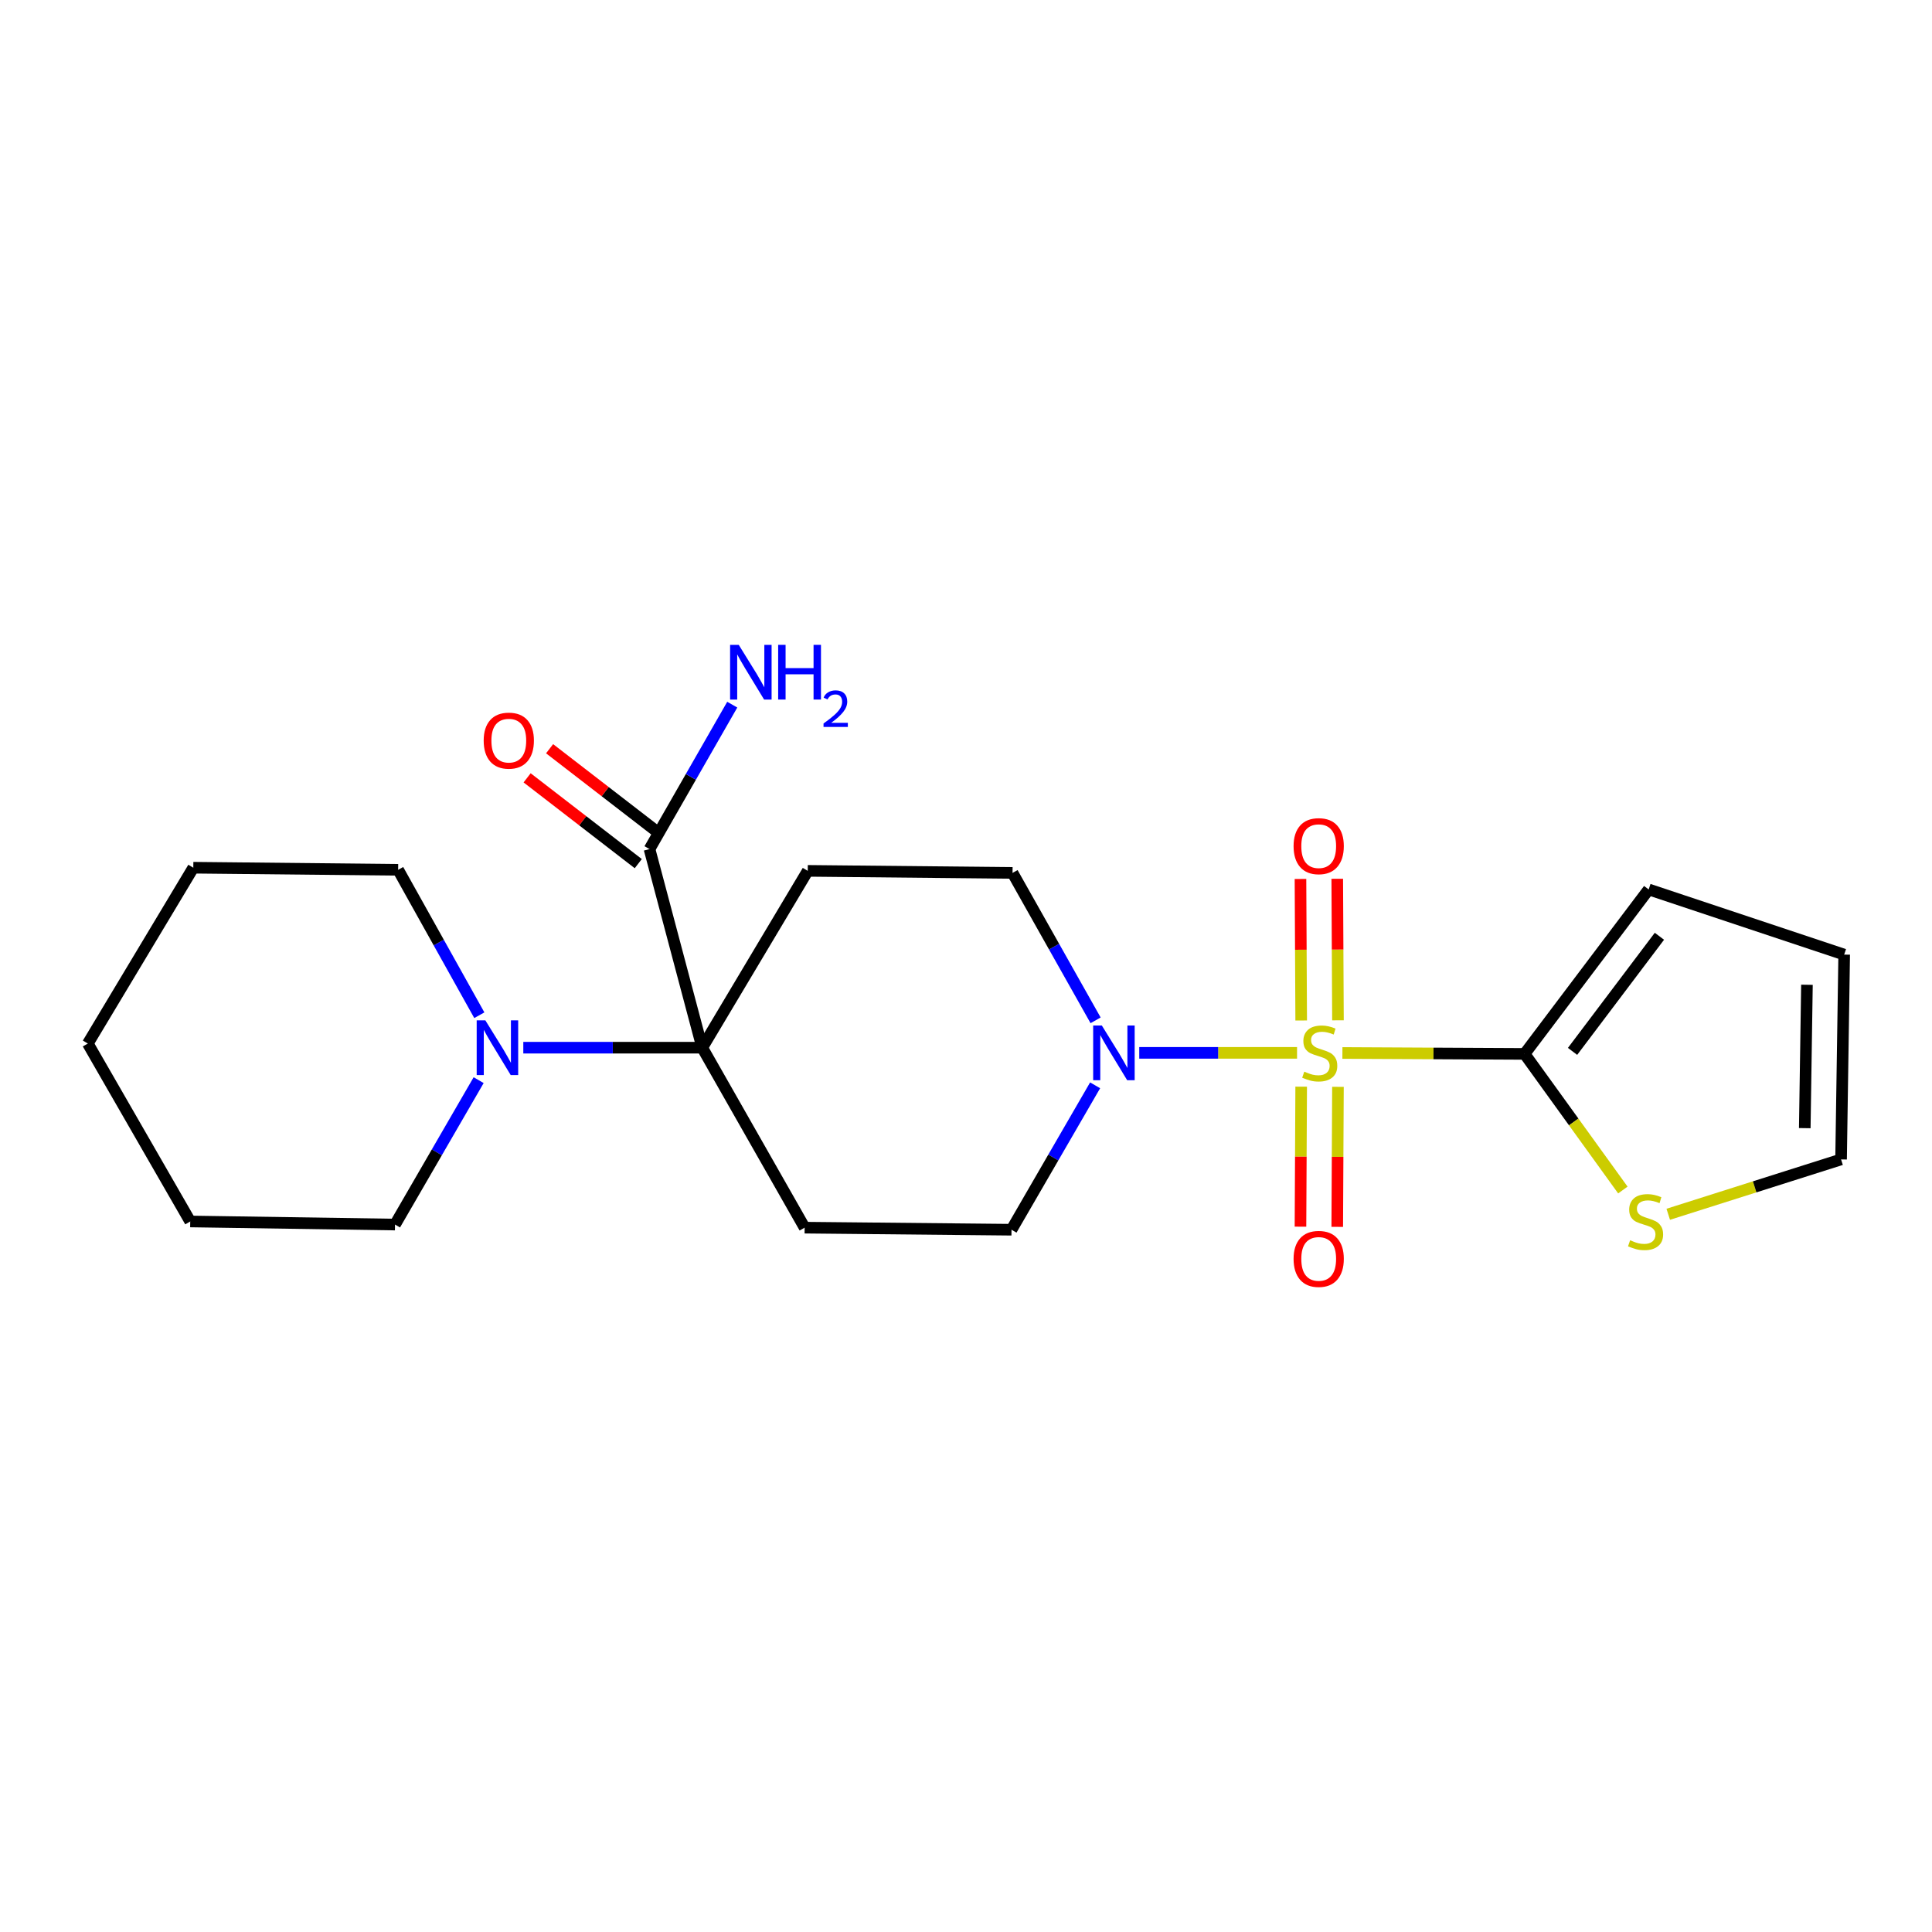 <?xml version='1.0' encoding='iso-8859-1'?>
<svg version='1.1' baseProfile='full'
              xmlns='http://www.w3.org/2000/svg'
                      xmlns:rdkit='http://www.rdkit.org/xml'
                      xmlns:xlink='http://www.w3.org/1999/xlink'
                  xml:space='preserve'
width='1000px' height='1000px' viewBox='0 0 1000 1000'>
<!-- END OF HEADER -->
<rect style='opacity:1.0;fill:#FFFFFF;stroke:none' width='1000' height='1000' x='0' y='0'> </rect>
<path class='bond-1' d='M 694.826,545.016 L 741.973,545.256' style='fill:none;fill-rule:evenodd;stroke:#CCCC00;stroke-width:6px;stroke-linecap:butt;stroke-linejoin:miter;stroke-opacity:1' />
<path class='bond-1' d='M 741.973,545.256 L 789.121,545.496' style='fill:none;fill-rule:evenodd;stroke:#000000;stroke-width:6px;stroke-linecap:butt;stroke-linejoin:miter;stroke-opacity:1' />
<path class='bond-2' d='M 671.352,544.957 L 630.513,544.957' style='fill:none;fill-rule:evenodd;stroke:#CCCC00;stroke-width:6px;stroke-linecap:butt;stroke-linejoin:miter;stroke-opacity:1' />
<path class='bond-2' d='M 630.513,544.957 L 589.673,544.957' style='fill:none;fill-rule:evenodd;stroke:#0000FF;stroke-width:6px;stroke-linecap:butt;stroke-linejoin:miter;stroke-opacity:1' />
<path class='bond-8' d='M 673.489,562.453 L 673.306,598.69' style='fill:none;fill-rule:evenodd;stroke:#CCCC00;stroke-width:6px;stroke-linecap:butt;stroke-linejoin:miter;stroke-opacity:1' />
<path class='bond-8' d='M 673.306,598.69 L 673.123,634.927' style='fill:none;fill-rule:evenodd;stroke:#FF0000;stroke-width:6px;stroke-linecap:butt;stroke-linejoin:miter;stroke-opacity:1' />
<path class='bond-8' d='M 692.524,562.549 L 692.341,598.786' style='fill:none;fill-rule:evenodd;stroke:#CCCC00;stroke-width:6px;stroke-linecap:butt;stroke-linejoin:miter;stroke-opacity:1' />
<path class='bond-8' d='M 692.341,598.786 L 692.157,635.024' style='fill:none;fill-rule:evenodd;stroke:#FF0000;stroke-width:6px;stroke-linecap:butt;stroke-linejoin:miter;stroke-opacity:1' />
<path class='bond-9' d='M 692.528,528.112 L 692.344,491.483' style='fill:none;fill-rule:evenodd;stroke:#CCCC00;stroke-width:6px;stroke-linecap:butt;stroke-linejoin:miter;stroke-opacity:1' />
<path class='bond-9' d='M 692.344,491.483 L 692.159,454.854' style='fill:none;fill-rule:evenodd;stroke:#FF0000;stroke-width:6px;stroke-linecap:butt;stroke-linejoin:miter;stroke-opacity:1' />
<path class='bond-9' d='M 673.494,528.208 L 673.309,491.579' style='fill:none;fill-rule:evenodd;stroke:#CCCC00;stroke-width:6px;stroke-linecap:butt;stroke-linejoin:miter;stroke-opacity:1' />
<path class='bond-9' d='M 673.309,491.579 L 673.125,454.949' style='fill:none;fill-rule:evenodd;stroke:#FF0000;stroke-width:6px;stroke-linecap:butt;stroke-linejoin:miter;stroke-opacity:1' />
<path class='bond-0' d='M 363.477,542.281 L 418.086,450.754' style='fill:none;fill-rule:evenodd;stroke:#000000;stroke-width:6px;stroke-linecap:butt;stroke-linejoin:miter;stroke-opacity:1' />
<path class='bond-3' d='M 363.477,542.281 L 317.17,542.281' style='fill:none;fill-rule:evenodd;stroke:#000000;stroke-width:6px;stroke-linecap:butt;stroke-linejoin:miter;stroke-opacity:1' />
<path class='bond-3' d='M 317.17,542.281 L 270.863,542.281' style='fill:none;fill-rule:evenodd;stroke:#0000FF;stroke-width:6px;stroke-linecap:butt;stroke-linejoin:miter;stroke-opacity:1' />
<path class='bond-4' d='M 363.477,542.281 L 336.183,439.481' style='fill:none;fill-rule:evenodd;stroke:#000000;stroke-width:6px;stroke-linecap:butt;stroke-linejoin:miter;stroke-opacity:1' />
<path class='bond-22' d='M 363.477,542.281 L 416.479,635.436' style='fill:none;fill-rule:evenodd;stroke:#000000;stroke-width:6px;stroke-linecap:butt;stroke-linejoin:miter;stroke-opacity:1' />
<path class='bond-7' d='M 789.121,545.496 L 814.556,580.724' style='fill:none;fill-rule:evenodd;stroke:#000000;stroke-width:6px;stroke-linecap:butt;stroke-linejoin:miter;stroke-opacity:1' />
<path class='bond-7' d='M 814.556,580.724 L 839.991,615.952' style='fill:none;fill-rule:evenodd;stroke:#CCCC00;stroke-width:6px;stroke-linecap:butt;stroke-linejoin:miter;stroke-opacity:1' />
<path class='bond-12' d='M 789.121,545.496 L 853.353,460.378' style='fill:none;fill-rule:evenodd;stroke:#000000;stroke-width:6px;stroke-linecap:butt;stroke-linejoin:miter;stroke-opacity:1' />
<path class='bond-12' d='M 813.95,544.194 L 858.913,484.611' style='fill:none;fill-rule:evenodd;stroke:#000000;stroke-width:6px;stroke-linecap:butt;stroke-linejoin:miter;stroke-opacity:1' />
<path class='bond-10' d='M 566.832,561.761 L 545.191,599.133' style='fill:none;fill-rule:evenodd;stroke:#0000FF;stroke-width:6px;stroke-linecap:butt;stroke-linejoin:miter;stroke-opacity:1' />
<path class='bond-10' d='M 545.191,599.133 L 523.551,636.504' style='fill:none;fill-rule:evenodd;stroke:#000000;stroke-width:6px;stroke-linecap:butt;stroke-linejoin:miter;stroke-opacity:1' />
<path class='bond-11' d='M 567.08,528.124 L 545.585,489.968' style='fill:none;fill-rule:evenodd;stroke:#0000FF;stroke-width:6px;stroke-linecap:butt;stroke-linejoin:miter;stroke-opacity:1' />
<path class='bond-11' d='M 545.585,489.968 L 524.09,451.812' style='fill:none;fill-rule:evenodd;stroke:#000000;stroke-width:6px;stroke-linecap:butt;stroke-linejoin:miter;stroke-opacity:1' />
<path class='bond-17' d='M 247.742,559.086 L 226.101,596.457' style='fill:none;fill-rule:evenodd;stroke:#0000FF;stroke-width:6px;stroke-linecap:butt;stroke-linejoin:miter;stroke-opacity:1' />
<path class='bond-17' d='M 226.101,596.457 L 204.46,633.829' style='fill:none;fill-rule:evenodd;stroke:#000000;stroke-width:6px;stroke-linecap:butt;stroke-linejoin:miter;stroke-opacity:1' />
<path class='bond-18' d='M 248.097,525.485 L 227.088,487.85' style='fill:none;fill-rule:evenodd;stroke:#0000FF;stroke-width:6px;stroke-linecap:butt;stroke-linejoin:miter;stroke-opacity:1' />
<path class='bond-18' d='M 227.088,487.85 L 206.078,450.215' style='fill:none;fill-rule:evenodd;stroke:#000000;stroke-width:6px;stroke-linecap:butt;stroke-linejoin:miter;stroke-opacity:1' />
<path class='bond-14' d='M 341.998,431.947 L 313.233,409.744' style='fill:none;fill-rule:evenodd;stroke:#000000;stroke-width:6px;stroke-linecap:butt;stroke-linejoin:miter;stroke-opacity:1' />
<path class='bond-14' d='M 313.233,409.744 L 284.468,387.541' style='fill:none;fill-rule:evenodd;stroke:#FF0000;stroke-width:6px;stroke-linecap:butt;stroke-linejoin:miter;stroke-opacity:1' />
<path class='bond-14' d='M 330.367,447.016 L 301.602,424.812' style='fill:none;fill-rule:evenodd;stroke:#000000;stroke-width:6px;stroke-linecap:butt;stroke-linejoin:miter;stroke-opacity:1' />
<path class='bond-14' d='M 301.602,424.812 L 272.837,402.609' style='fill:none;fill-rule:evenodd;stroke:#FF0000;stroke-width:6px;stroke-linecap:butt;stroke-linejoin:miter;stroke-opacity:1' />
<path class='bond-16' d='M 336.183,439.481 L 357.597,402.106' style='fill:none;fill-rule:evenodd;stroke:#000000;stroke-width:6px;stroke-linecap:butt;stroke-linejoin:miter;stroke-opacity:1' />
<path class='bond-16' d='M 357.597,402.106 L 379.01,364.731' style='fill:none;fill-rule:evenodd;stroke:#0000FF;stroke-width:6px;stroke-linecap:butt;stroke-linejoin:miter;stroke-opacity:1' />
<path class='bond-5' d='M 418.086,450.754 L 524.09,451.812' style='fill:none;fill-rule:evenodd;stroke:#000000;stroke-width:6px;stroke-linecap:butt;stroke-linejoin:miter;stroke-opacity:1' />
<path class='bond-6' d='M 416.479,635.436 L 523.551,636.504' style='fill:none;fill-rule:evenodd;stroke:#000000;stroke-width:6px;stroke-linecap:butt;stroke-linejoin:miter;stroke-opacity:1' />
<path class='bond-13' d='M 863.48,628.508 L 908.209,614.312' style='fill:none;fill-rule:evenodd;stroke:#CCCC00;stroke-width:6px;stroke-linecap:butt;stroke-linejoin:miter;stroke-opacity:1' />
<path class='bond-13' d='M 908.209,614.312 L 952.938,600.116' style='fill:none;fill-rule:evenodd;stroke:#000000;stroke-width:6px;stroke-linecap:butt;stroke-linejoin:miter;stroke-opacity:1' />
<path class='bond-15' d='M 853.353,460.378 L 954.545,494.101' style='fill:none;fill-rule:evenodd;stroke:#000000;stroke-width:6px;stroke-linecap:butt;stroke-linejoin:miter;stroke-opacity:1' />
<path class='bond-23' d='M 952.938,600.116 L 954.545,494.101' style='fill:none;fill-rule:evenodd;stroke:#000000;stroke-width:6px;stroke-linecap:butt;stroke-linejoin:miter;stroke-opacity:1' />
<path class='bond-23' d='M 934.146,583.925 L 935.272,509.715' style='fill:none;fill-rule:evenodd;stroke:#000000;stroke-width:6px;stroke-linecap:butt;stroke-linejoin:miter;stroke-opacity:1' />
<path class='bond-20' d='M 204.46,633.829 L 98.467,632.232' style='fill:none;fill-rule:evenodd;stroke:#000000;stroke-width:6px;stroke-linecap:butt;stroke-linejoin:miter;stroke-opacity:1' />
<path class='bond-19' d='M 206.078,450.215 L 100.053,449.126' style='fill:none;fill-rule:evenodd;stroke:#000000;stroke-width:6px;stroke-linecap:butt;stroke-linejoin:miter;stroke-opacity:1' />
<path class='bond-21' d='M 100.053,449.126 L 45.455,540.134' style='fill:none;fill-rule:evenodd;stroke:#000000;stroke-width:6px;stroke-linecap:butt;stroke-linejoin:miter;stroke-opacity:1' />
<path class='bond-24' d='M 98.467,632.232 L 45.455,540.134' style='fill:none;fill-rule:evenodd;stroke:#000000;stroke-width:6px;stroke-linecap:butt;stroke-linejoin:miter;stroke-opacity:1' />
<path  class='atom-0' d='M 675.096 554.677
Q 675.416 554.797, 676.736 555.357
Q 678.056 555.917, 679.496 556.277
Q 680.976 556.597, 682.416 556.597
Q 685.096 556.597, 686.656 555.317
Q 688.216 553.997, 688.216 551.717
Q 688.216 550.157, 687.416 549.197
Q 686.656 548.237, 685.456 547.717
Q 684.256 547.197, 682.256 546.597
Q 679.736 545.837, 678.216 545.117
Q 676.736 544.397, 675.656 542.877
Q 674.616 541.357, 674.616 538.797
Q 674.616 535.237, 677.016 533.037
Q 679.456 530.837, 684.256 530.837
Q 687.536 530.837, 691.256 532.397
L 690.336 535.477
Q 686.936 534.077, 684.376 534.077
Q 681.616 534.077, 680.096 535.237
Q 678.576 536.357, 678.616 538.317
Q 678.616 539.837, 679.376 540.757
Q 680.176 541.677, 681.296 542.197
Q 682.456 542.717, 684.376 543.317
Q 686.936 544.117, 688.456 544.917
Q 689.976 545.717, 691.056 547.357
Q 692.176 548.957, 692.176 551.717
Q 692.176 555.637, 689.536 557.757
Q 686.936 559.837, 682.576 559.837
Q 680.056 559.837, 678.136 559.277
Q 676.256 558.757, 674.016 557.837
L 675.096 554.677
' fill='#CCCC00'/>
<path  class='atom-3' d='M 570.303 530.797
L 579.583 545.797
Q 580.503 547.277, 581.983 549.957
Q 583.463 552.637, 583.543 552.797
L 583.543 530.797
L 587.303 530.797
L 587.303 559.117
L 583.423 559.117
L 573.463 542.717
Q 572.303 540.797, 571.063 538.597
Q 569.863 536.397, 569.503 535.717
L 569.503 559.117
L 565.823 559.117
L 565.823 530.797
L 570.303 530.797
' fill='#0000FF'/>
<path  class='atom-4' d='M 251.213 528.121
L 260.493 543.121
Q 261.413 544.601, 262.893 547.281
Q 264.373 549.961, 264.453 550.121
L 264.453 528.121
L 268.213 528.121
L 268.213 556.441
L 264.333 556.441
L 254.373 540.041
Q 253.213 538.121, 251.973 535.921
Q 250.773 533.721, 250.413 533.041
L 250.413 556.441
L 246.733 556.441
L 246.733 528.121
L 251.213 528.121
' fill='#0000FF'/>
<path  class='atom-8' d='M 843.746 641.952
Q 844.066 642.072, 845.386 642.632
Q 846.706 643.192, 848.146 643.552
Q 849.626 643.872, 851.066 643.872
Q 853.746 643.872, 855.306 642.592
Q 856.866 641.272, 856.866 638.992
Q 856.866 637.432, 856.066 636.472
Q 855.306 635.512, 854.106 634.992
Q 852.906 634.472, 850.906 633.872
Q 848.386 633.112, 846.866 632.392
Q 845.386 631.672, 844.306 630.152
Q 843.266 628.632, 843.266 626.072
Q 843.266 622.512, 845.666 620.312
Q 848.106 618.112, 852.906 618.112
Q 856.186 618.112, 859.906 619.672
L 858.986 622.752
Q 855.586 621.352, 853.026 621.352
Q 850.266 621.352, 848.746 622.512
Q 847.226 623.632, 847.266 625.592
Q 847.266 627.112, 848.026 628.032
Q 848.826 628.952, 849.946 629.472
Q 851.106 629.992, 853.026 630.592
Q 855.586 631.392, 857.106 632.192
Q 858.626 632.992, 859.706 634.632
Q 860.826 636.232, 860.826 638.992
Q 860.826 642.912, 858.186 645.032
Q 855.586 647.112, 851.226 647.112
Q 848.706 647.112, 846.786 646.552
Q 844.906 646.032, 842.666 645.112
L 843.746 641.952
' fill='#CCCC00'/>
<path  class='atom-9' d='M 669.556 651.601
Q 669.556 644.801, 672.916 641.001
Q 676.276 637.201, 682.556 637.201
Q 688.836 637.201, 692.196 641.001
Q 695.556 644.801, 695.556 651.601
Q 695.556 658.481, 692.156 662.401
Q 688.756 666.281, 682.556 666.281
Q 676.316 666.281, 672.916 662.401
Q 669.556 658.521, 669.556 651.601
M 682.556 663.081
Q 686.876 663.081, 689.196 660.201
Q 691.556 657.281, 691.556 651.601
Q 691.556 646.041, 689.196 643.241
Q 686.876 640.401, 682.556 640.401
Q 678.236 640.401, 675.876 643.201
Q 673.556 646.001, 673.556 651.601
Q 673.556 657.321, 675.876 660.201
Q 678.236 663.081, 682.556 663.081
' fill='#FF0000'/>
<path  class='atom-10' d='M 669.556 437.965
Q 669.556 431.165, 672.916 427.365
Q 676.276 423.565, 682.556 423.565
Q 688.836 423.565, 692.196 427.365
Q 695.556 431.165, 695.556 437.965
Q 695.556 444.845, 692.156 448.765
Q 688.756 452.645, 682.556 452.645
Q 676.316 452.645, 672.916 448.765
Q 669.556 444.885, 669.556 437.965
M 682.556 449.445
Q 686.876 449.445, 689.196 446.565
Q 691.556 443.645, 691.556 437.965
Q 691.556 432.405, 689.196 429.605
Q 686.876 426.765, 682.556 426.765
Q 678.236 426.765, 675.876 429.565
Q 673.556 432.365, 673.556 437.965
Q 673.556 443.685, 675.876 446.565
Q 678.236 449.445, 682.556 449.445
' fill='#FF0000'/>
<path  class='atom-15' d='M 250.353 383.345
Q 250.353 376.545, 253.713 372.745
Q 257.073 368.945, 263.353 368.945
Q 269.633 368.945, 272.993 372.745
Q 276.353 376.545, 276.353 383.345
Q 276.353 390.225, 272.953 394.145
Q 269.553 398.025, 263.353 398.025
Q 257.113 398.025, 253.713 394.145
Q 250.353 390.265, 250.353 383.345
M 263.353 394.825
Q 267.673 394.825, 269.993 391.945
Q 272.353 389.025, 272.353 383.345
Q 272.353 377.785, 269.993 374.985
Q 267.673 372.145, 263.353 372.145
Q 259.033 372.145, 256.673 374.945
Q 254.353 377.745, 254.353 383.345
Q 254.353 389.065, 256.673 391.945
Q 259.033 394.825, 263.353 394.825
' fill='#FF0000'/>
<path  class='atom-17' d='M 382.375 333.774
L 391.655 348.774
Q 392.575 350.254, 394.055 352.934
Q 395.535 355.614, 395.615 355.774
L 395.615 333.774
L 399.375 333.774
L 399.375 362.094
L 395.495 362.094
L 385.535 345.694
Q 384.375 343.774, 383.135 341.574
Q 381.935 339.374, 381.575 338.694
L 381.575 362.094
L 377.895 362.094
L 377.895 333.774
L 382.375 333.774
' fill='#0000FF'/>
<path  class='atom-17' d='M 402.775 333.774
L 406.615 333.774
L 406.615 345.814
L 421.095 345.814
L 421.095 333.774
L 424.935 333.774
L 424.935 362.094
L 421.095 362.094
L 421.095 349.014
L 406.615 349.014
L 406.615 362.094
L 402.775 362.094
L 402.775 333.774
' fill='#0000FF'/>
<path  class='atom-17' d='M 426.307 361.1
Q 426.994 359.331, 428.631 358.354
Q 430.267 357.351, 432.538 357.351
Q 435.363 357.351, 436.947 358.882
Q 438.531 360.414, 438.531 363.133
Q 438.531 365.905, 436.471 368.492
Q 434.439 371.079, 430.215 374.142
L 438.847 374.142
L 438.847 376.254
L 426.255 376.254
L 426.255 374.485
Q 429.739 372.003, 431.799 370.155
Q 433.884 368.307, 434.887 366.644
Q 435.891 364.981, 435.891 363.265
Q 435.891 361.47, 434.993 360.466
Q 434.095 359.463, 432.538 359.463
Q 431.033 359.463, 430.03 360.07
Q 429.027 360.678, 428.314 362.024
L 426.307 361.1
' fill='#0000FF'/>
</svg>
